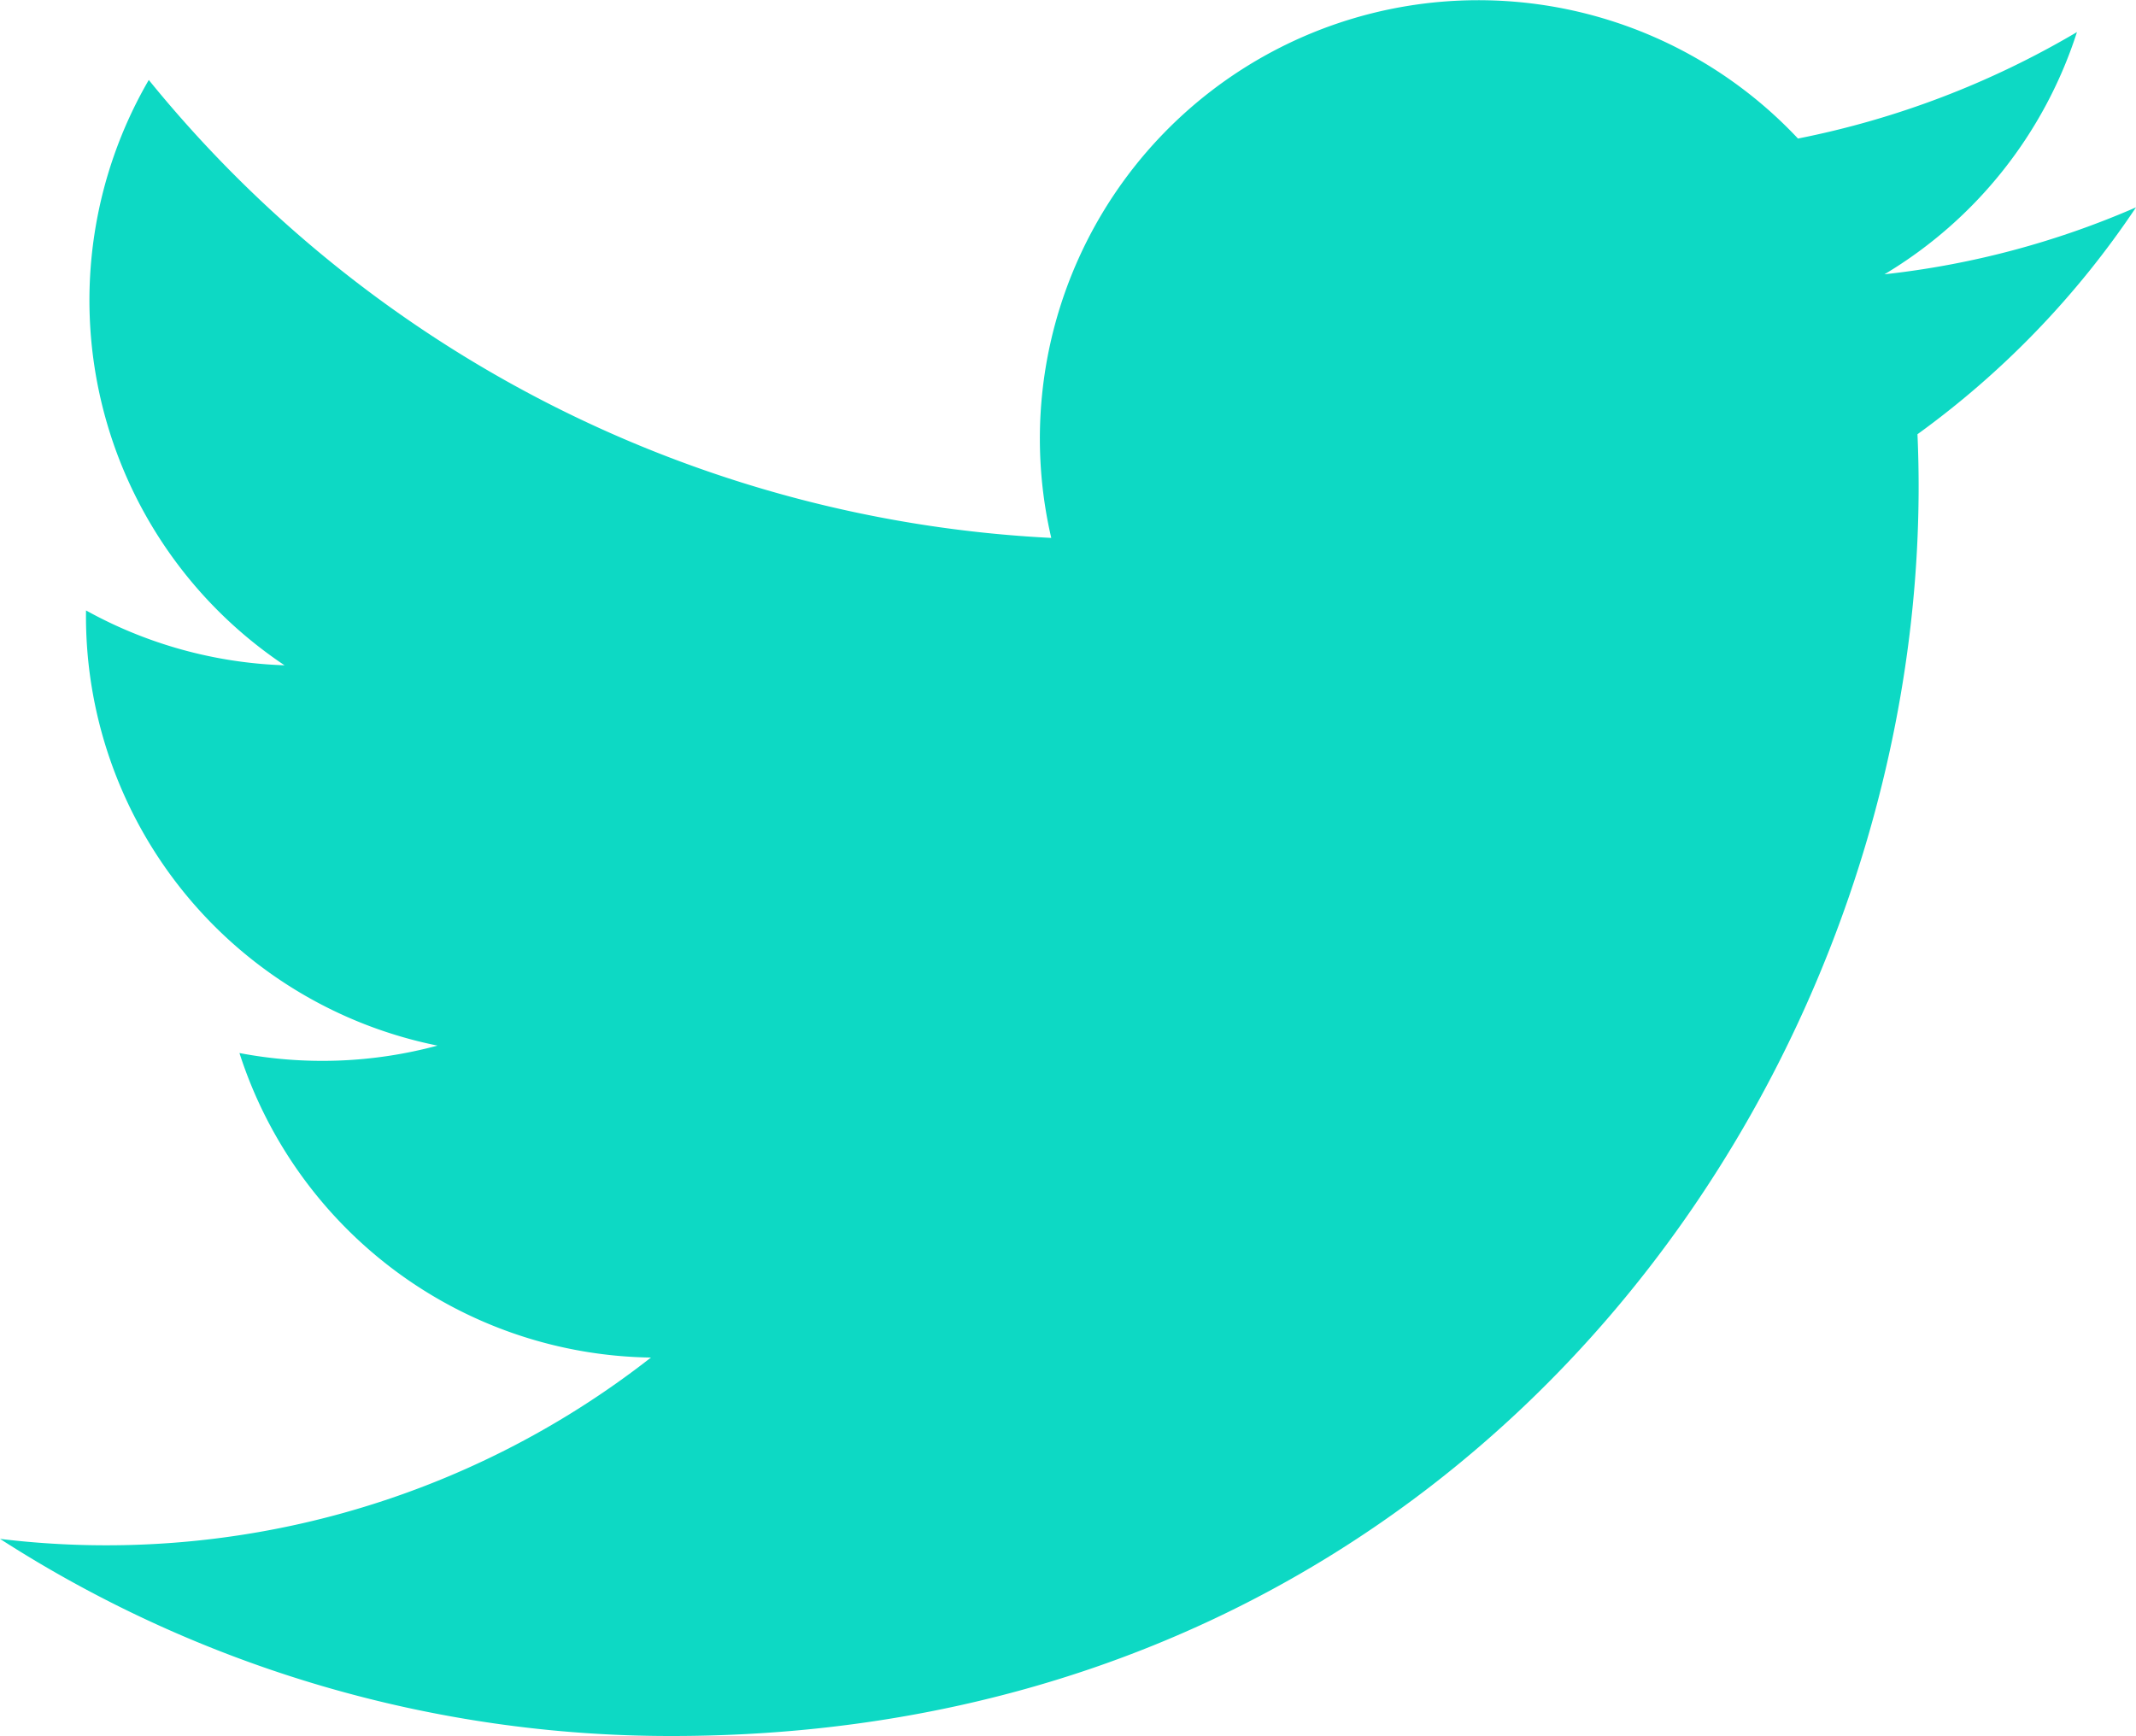 <svg xmlns="http://www.w3.org/2000/svg" viewBox="0 0 45.94 37.34"><defs><style>.cls-1{fill:#0dd9c4;}</style></defs><title>Twitter</title><g id="Layer_2" data-name="Layer 2"><g id="Capa_1" data-name="Capa 1"><path class="cls-1" d="M0,33.1a26.64,26.64,0,0,0,14.45,4.24c17.5,0,27.38-14.78,26.79-28a19.13,19.13,0,0,0,4.7-4.88A18.61,18.61,0,0,1,40.53,5.9,9.43,9.43,0,0,0,44.67.69a19.08,19.08,0,0,1-6,2.29,9.43,9.43,0,0,0-16.06,8.59A26.72,26.72,0,0,1,3.2,1.72,9.44,9.44,0,0,0,6.12,14.31a9.46,9.46,0,0,1-4.27-1.18,9.42,9.42,0,0,0,7.56,9.36,9.51,9.51,0,0,1-4.26.16A9.44,9.44,0,0,0,14,29.2,19,19,0,0,1,0,33.1Z"></path></g></g></svg>
